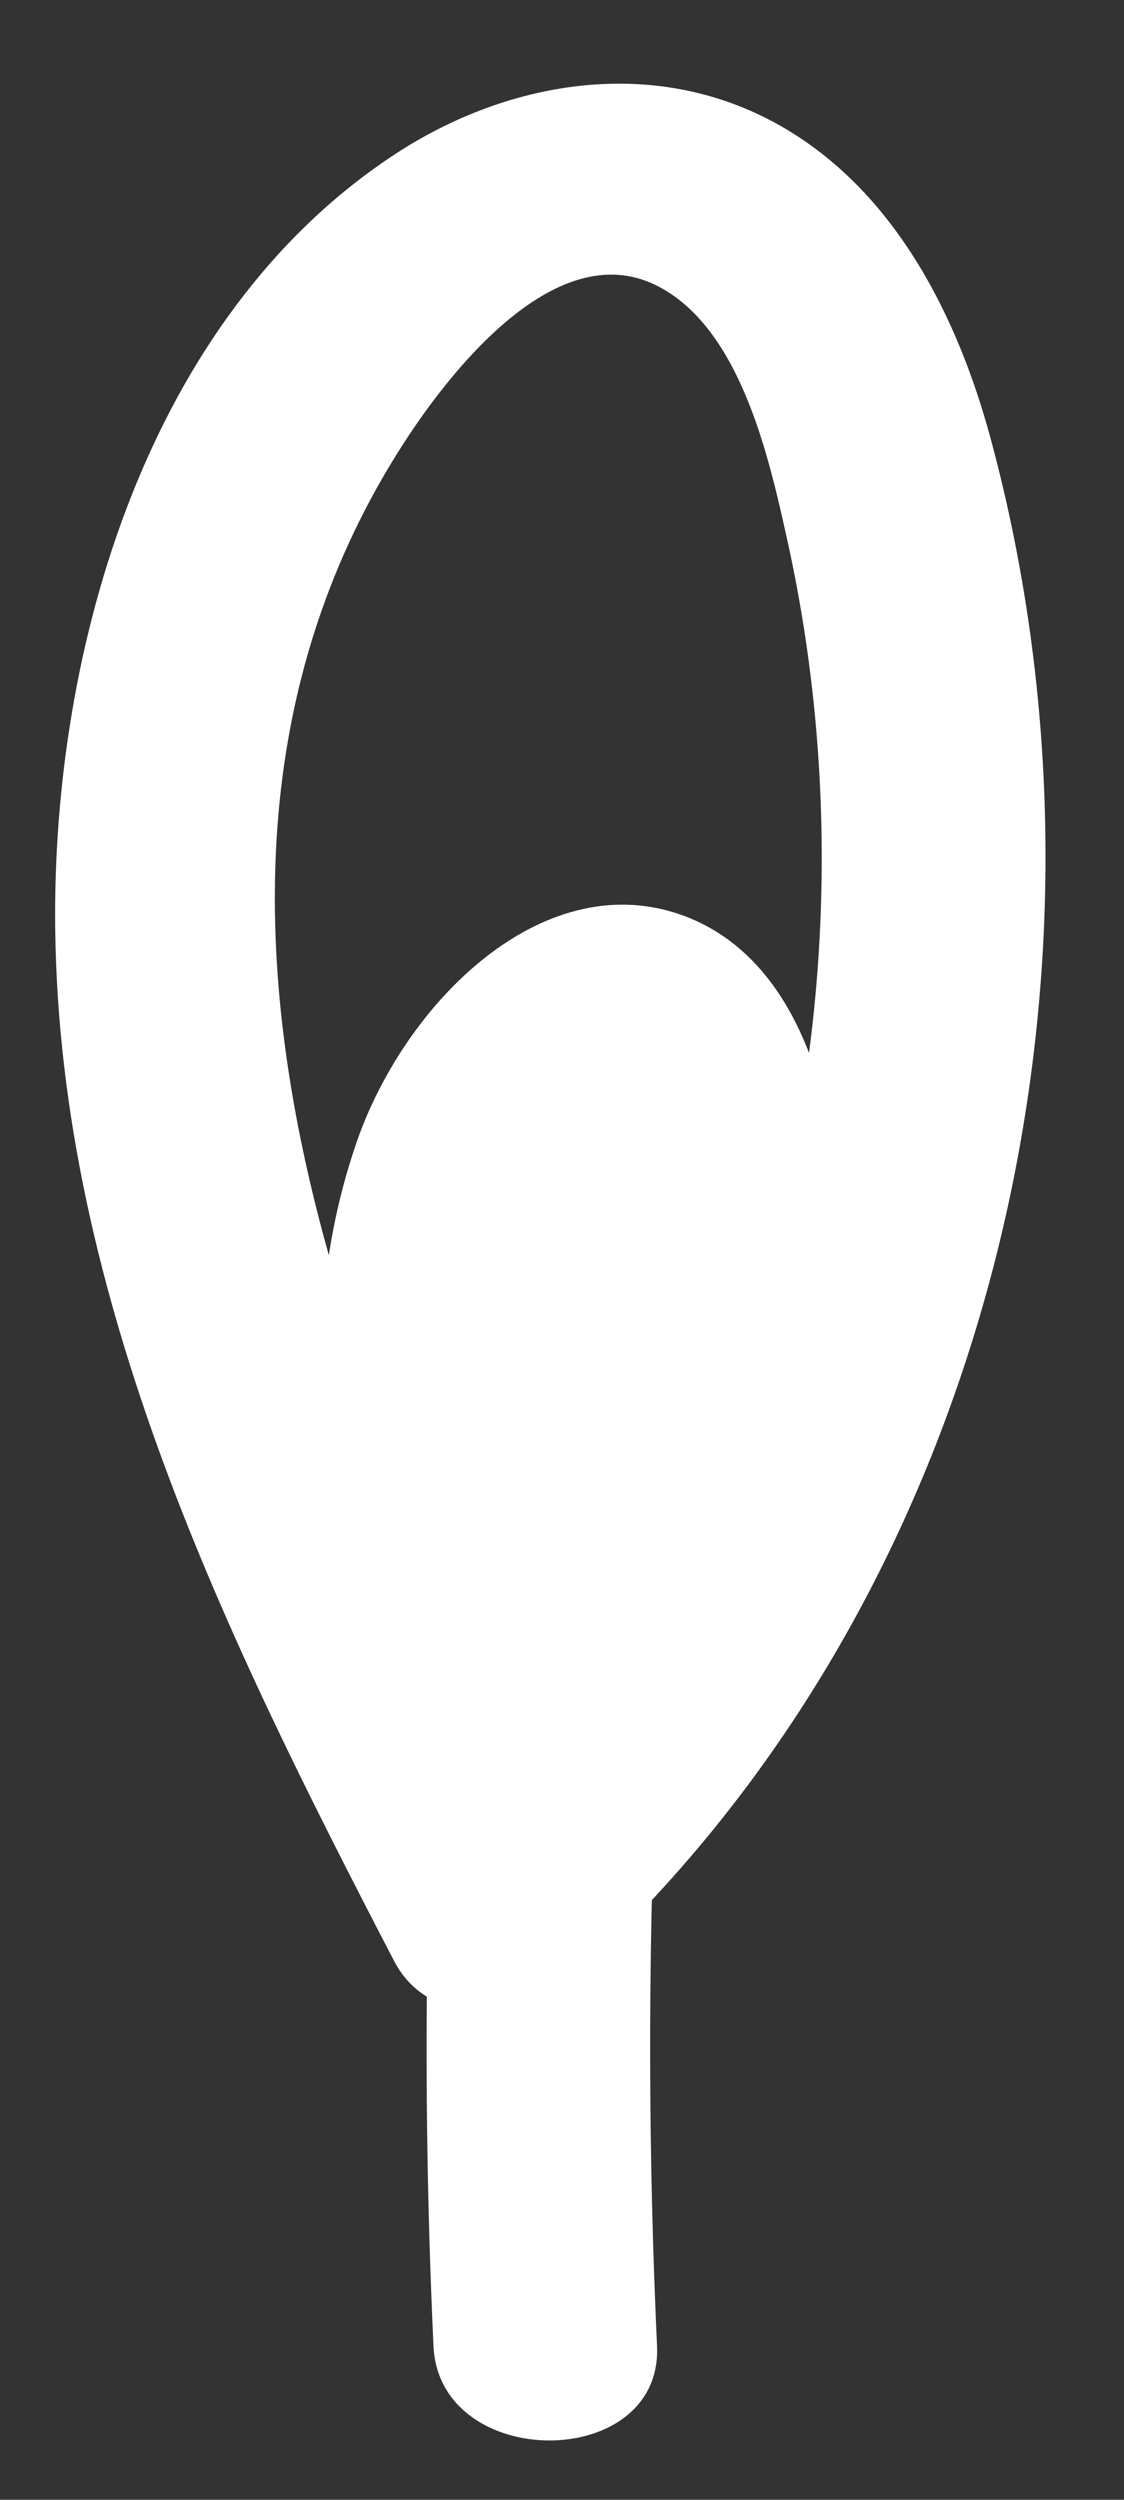 <?xml version="1.0" encoding="UTF-8"?> <svg xmlns="http://www.w3.org/2000/svg" width="9" height="20" viewBox="0 0 9 20" fill="none"><rect x="0" y="0" width="9" height="20" fill="#333333" stroke="none"/> <path d="M4.701 14.914C2.957 11.563 0.901 7.066 3.273 3.484C3.641 2.93 4.459 1.904 5.242 2.277C5.92 2.601 6.153 3.641 6.299 4.299C6.689 6.039 6.672 7.905 6.252 9.64C5.777 11.599 4.808 13.402 3.298 14.758C2.452 15.518 3.822 16.511 4.563 15.845C7.933 12.82 9.1 7.815 7.93 3.501C7.669 2.54 7.18 1.561 6.296 1.034C5.291 0.435 4.083 0.622 3.141 1.248C1.178 2.551 0.417 5.18 0.442 7.422C0.475 10.392 1.815 13.111 3.155 15.688C3.605 16.555 5.206 15.883 4.701 14.912V14.914Z" fill="white"></path> <path d="M3.852 9.697C3.46 12.705 3.33 15.74 3.471 18.77C3.517 19.777 5.305 19.777 5.261 18.77C5.121 15.74 5.247 12.705 5.642 9.697C5.703 9.236 5.132 8.929 4.747 8.929C4.27 8.929 3.913 9.234 3.852 9.697Z" fill="white"></path> <path d="M3.981 14.577C2.671 13.141 2.221 10.976 2.855 9.14C3.237 8.032 4.33 6.934 5.442 7.315C6.395 7.642 6.713 8.83 6.721 9.837C6.738 11.981 5.966 14.124 3.981 14.577Z" fill="white"></path> </svg> 